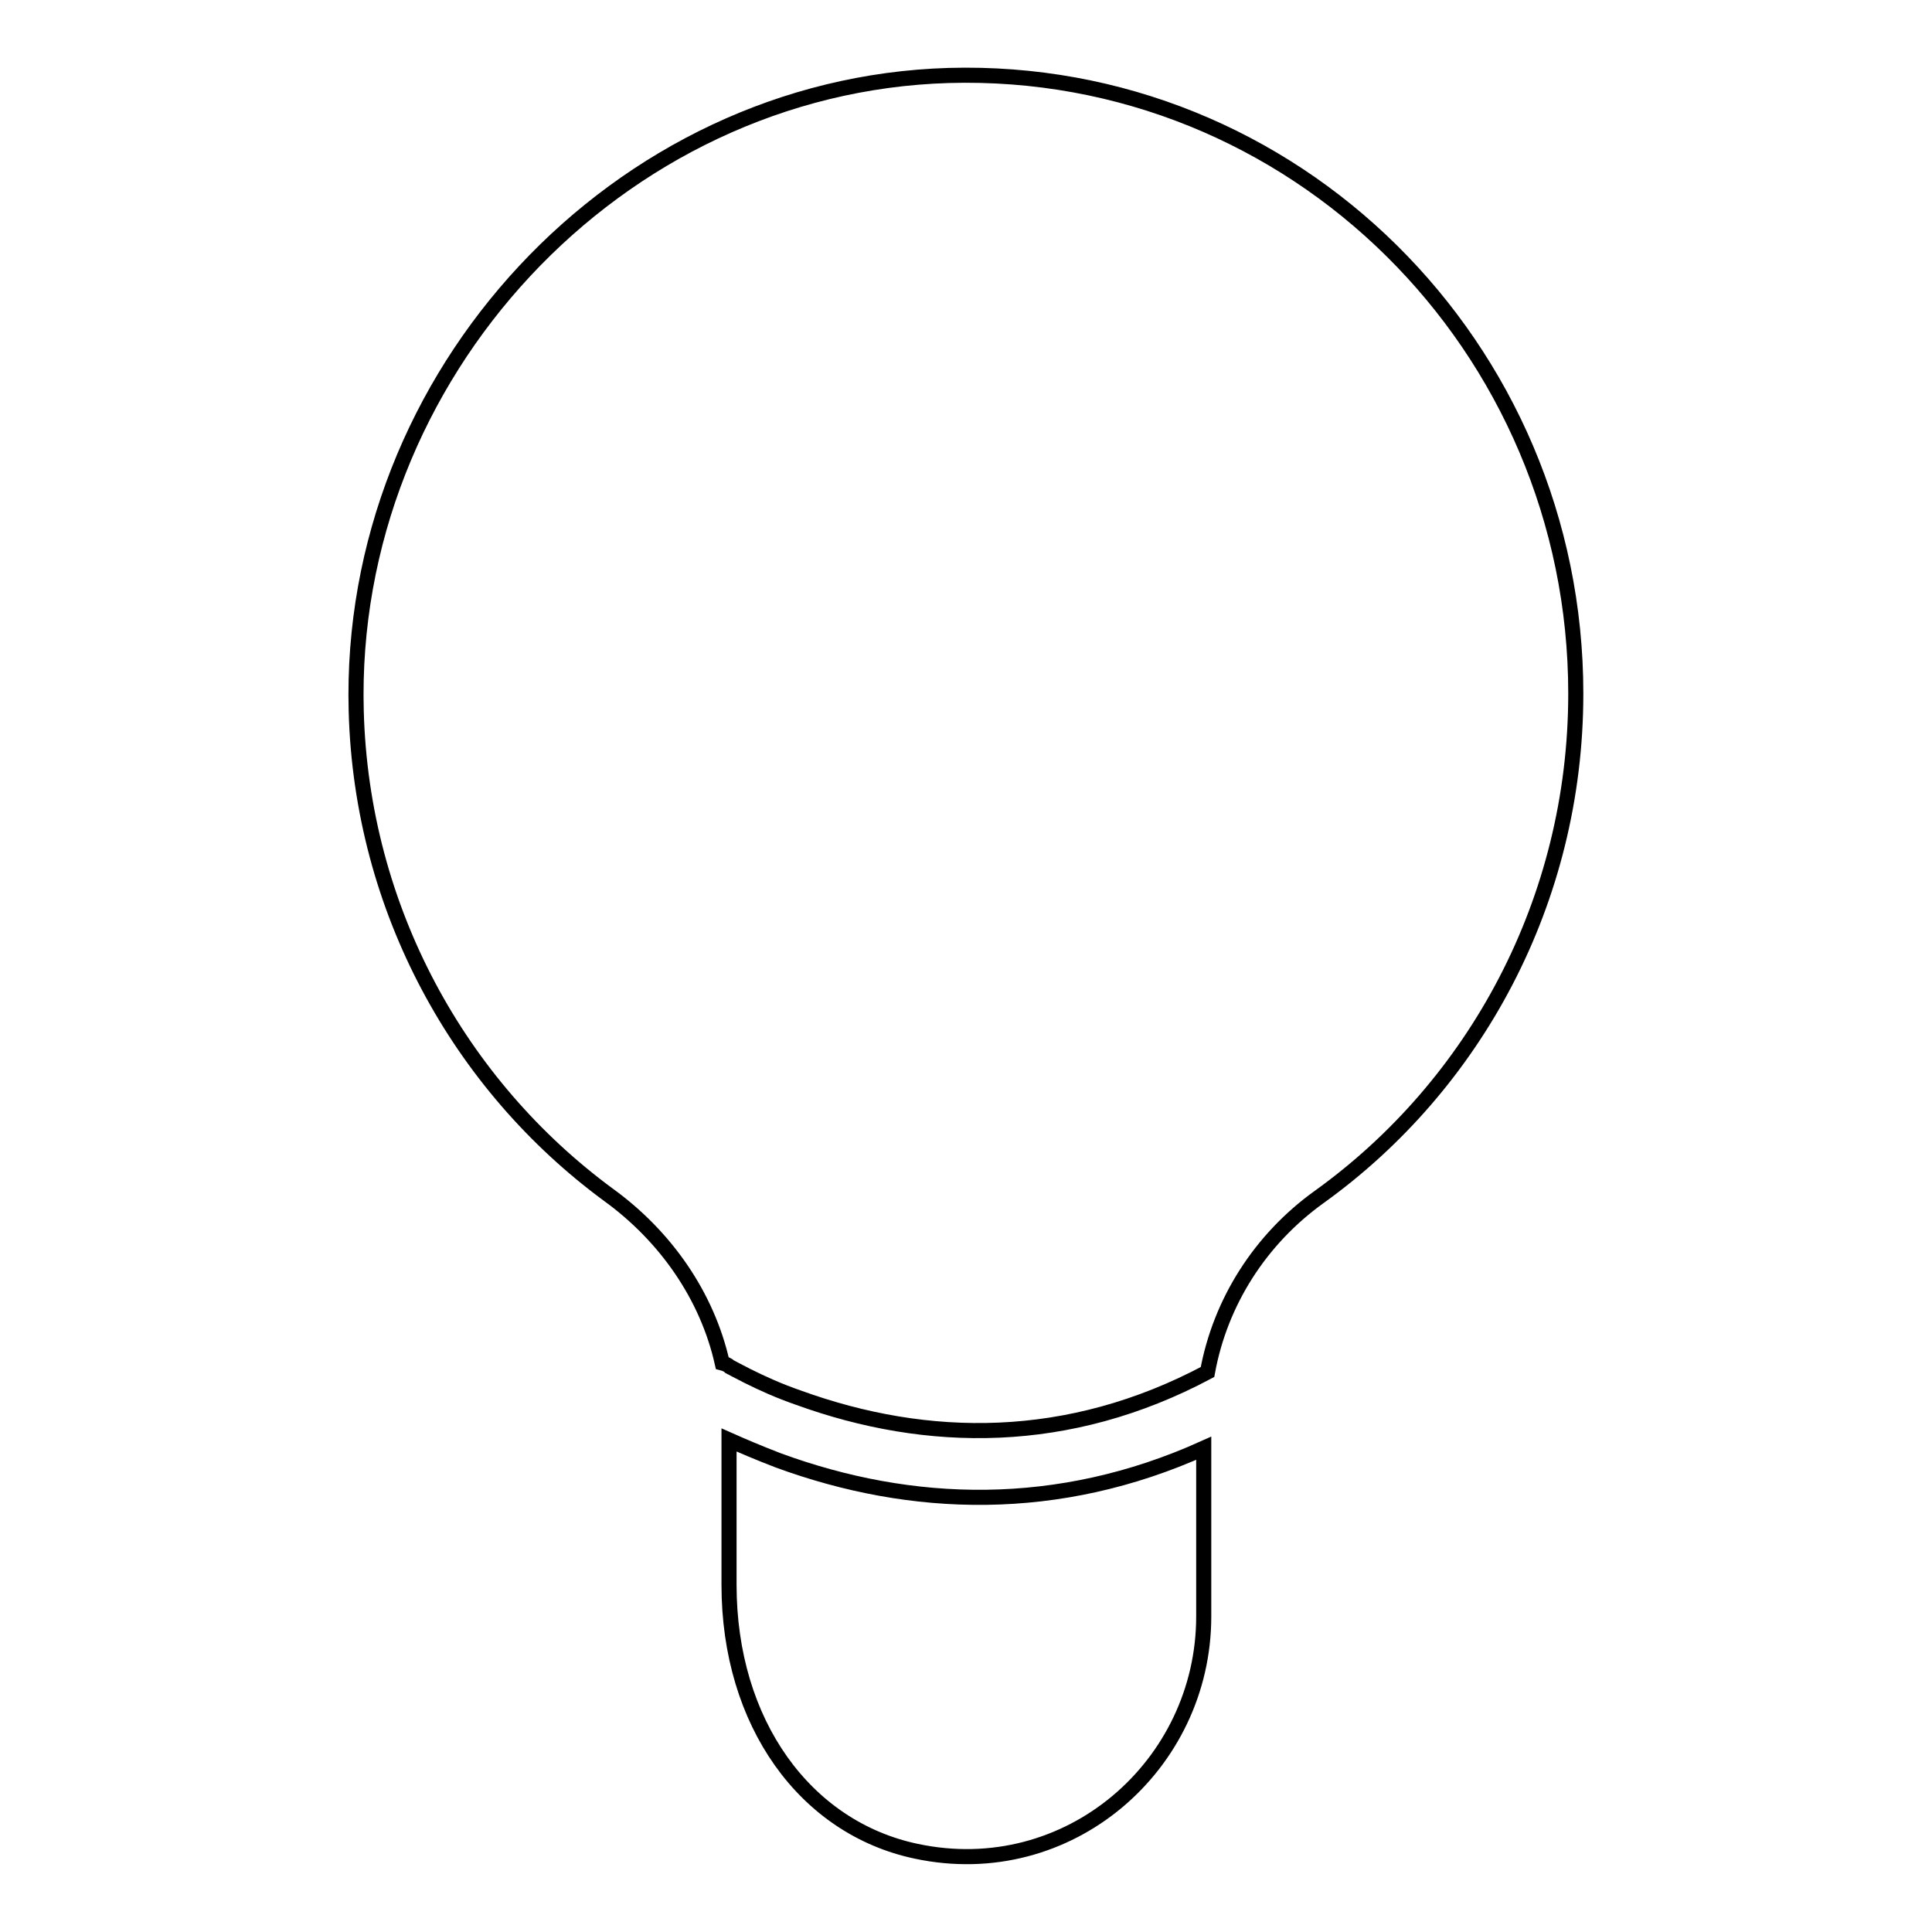 <?xml version="1.0" encoding="utf-8"?>
<!-- Svg Vector Icons : http://www.onlinewebfonts.com/icon -->
<!DOCTYPE svg PUBLIC "-//W3C//DTD SVG 1.1//EN" "http://www.w3.org/Graphics/SVG/1.1/DTD/svg11.dtd">
<svg version="1.1" xmlns="http://www.w3.org/2000/svg" xmlns:xlink="http://www.w3.org/1999/xlink" x="0px" y="0px" viewBox="0 0 256 256" enable-background="new 0 0 256 256" xml:space="preserve">
<g><g><path stroke-width="2" fill-opacity="0" stroke="#000000"  d="M95.7,180.6c-2-8.9-7.5-16.8-15.1-22.3c-19.7-14.5-32.7-37.8-33.4-64.1C46,49.7,81.8,11.3,125.7,10c45.7-1.3,83.1,35.9,83.1,81.9c0,27.5-13.4,51.9-34,66.7c-7.8,5.6-13.1,13.9-14.8,23.2c-18.4,9.8-37.1,9.6-54.2,3.4c-2.6-0.9-4.8-1.9-6.8-2.9c-1.2-0.6-1.9-1-2.3-1.2C96.5,180.9,96.1,180.7,95.7,180.6z M96.6,190.8V210c0,18.3,10.1,32.2,24.8,35.3c20.2,4.3,38.1-11.4,38.1-31.1v-22.3c-19.3,8.7-38.7,8.1-56.4,1.6C100.5,192.5,98.4,191.6,96.6,190.8z"/></g></g>
</svg>